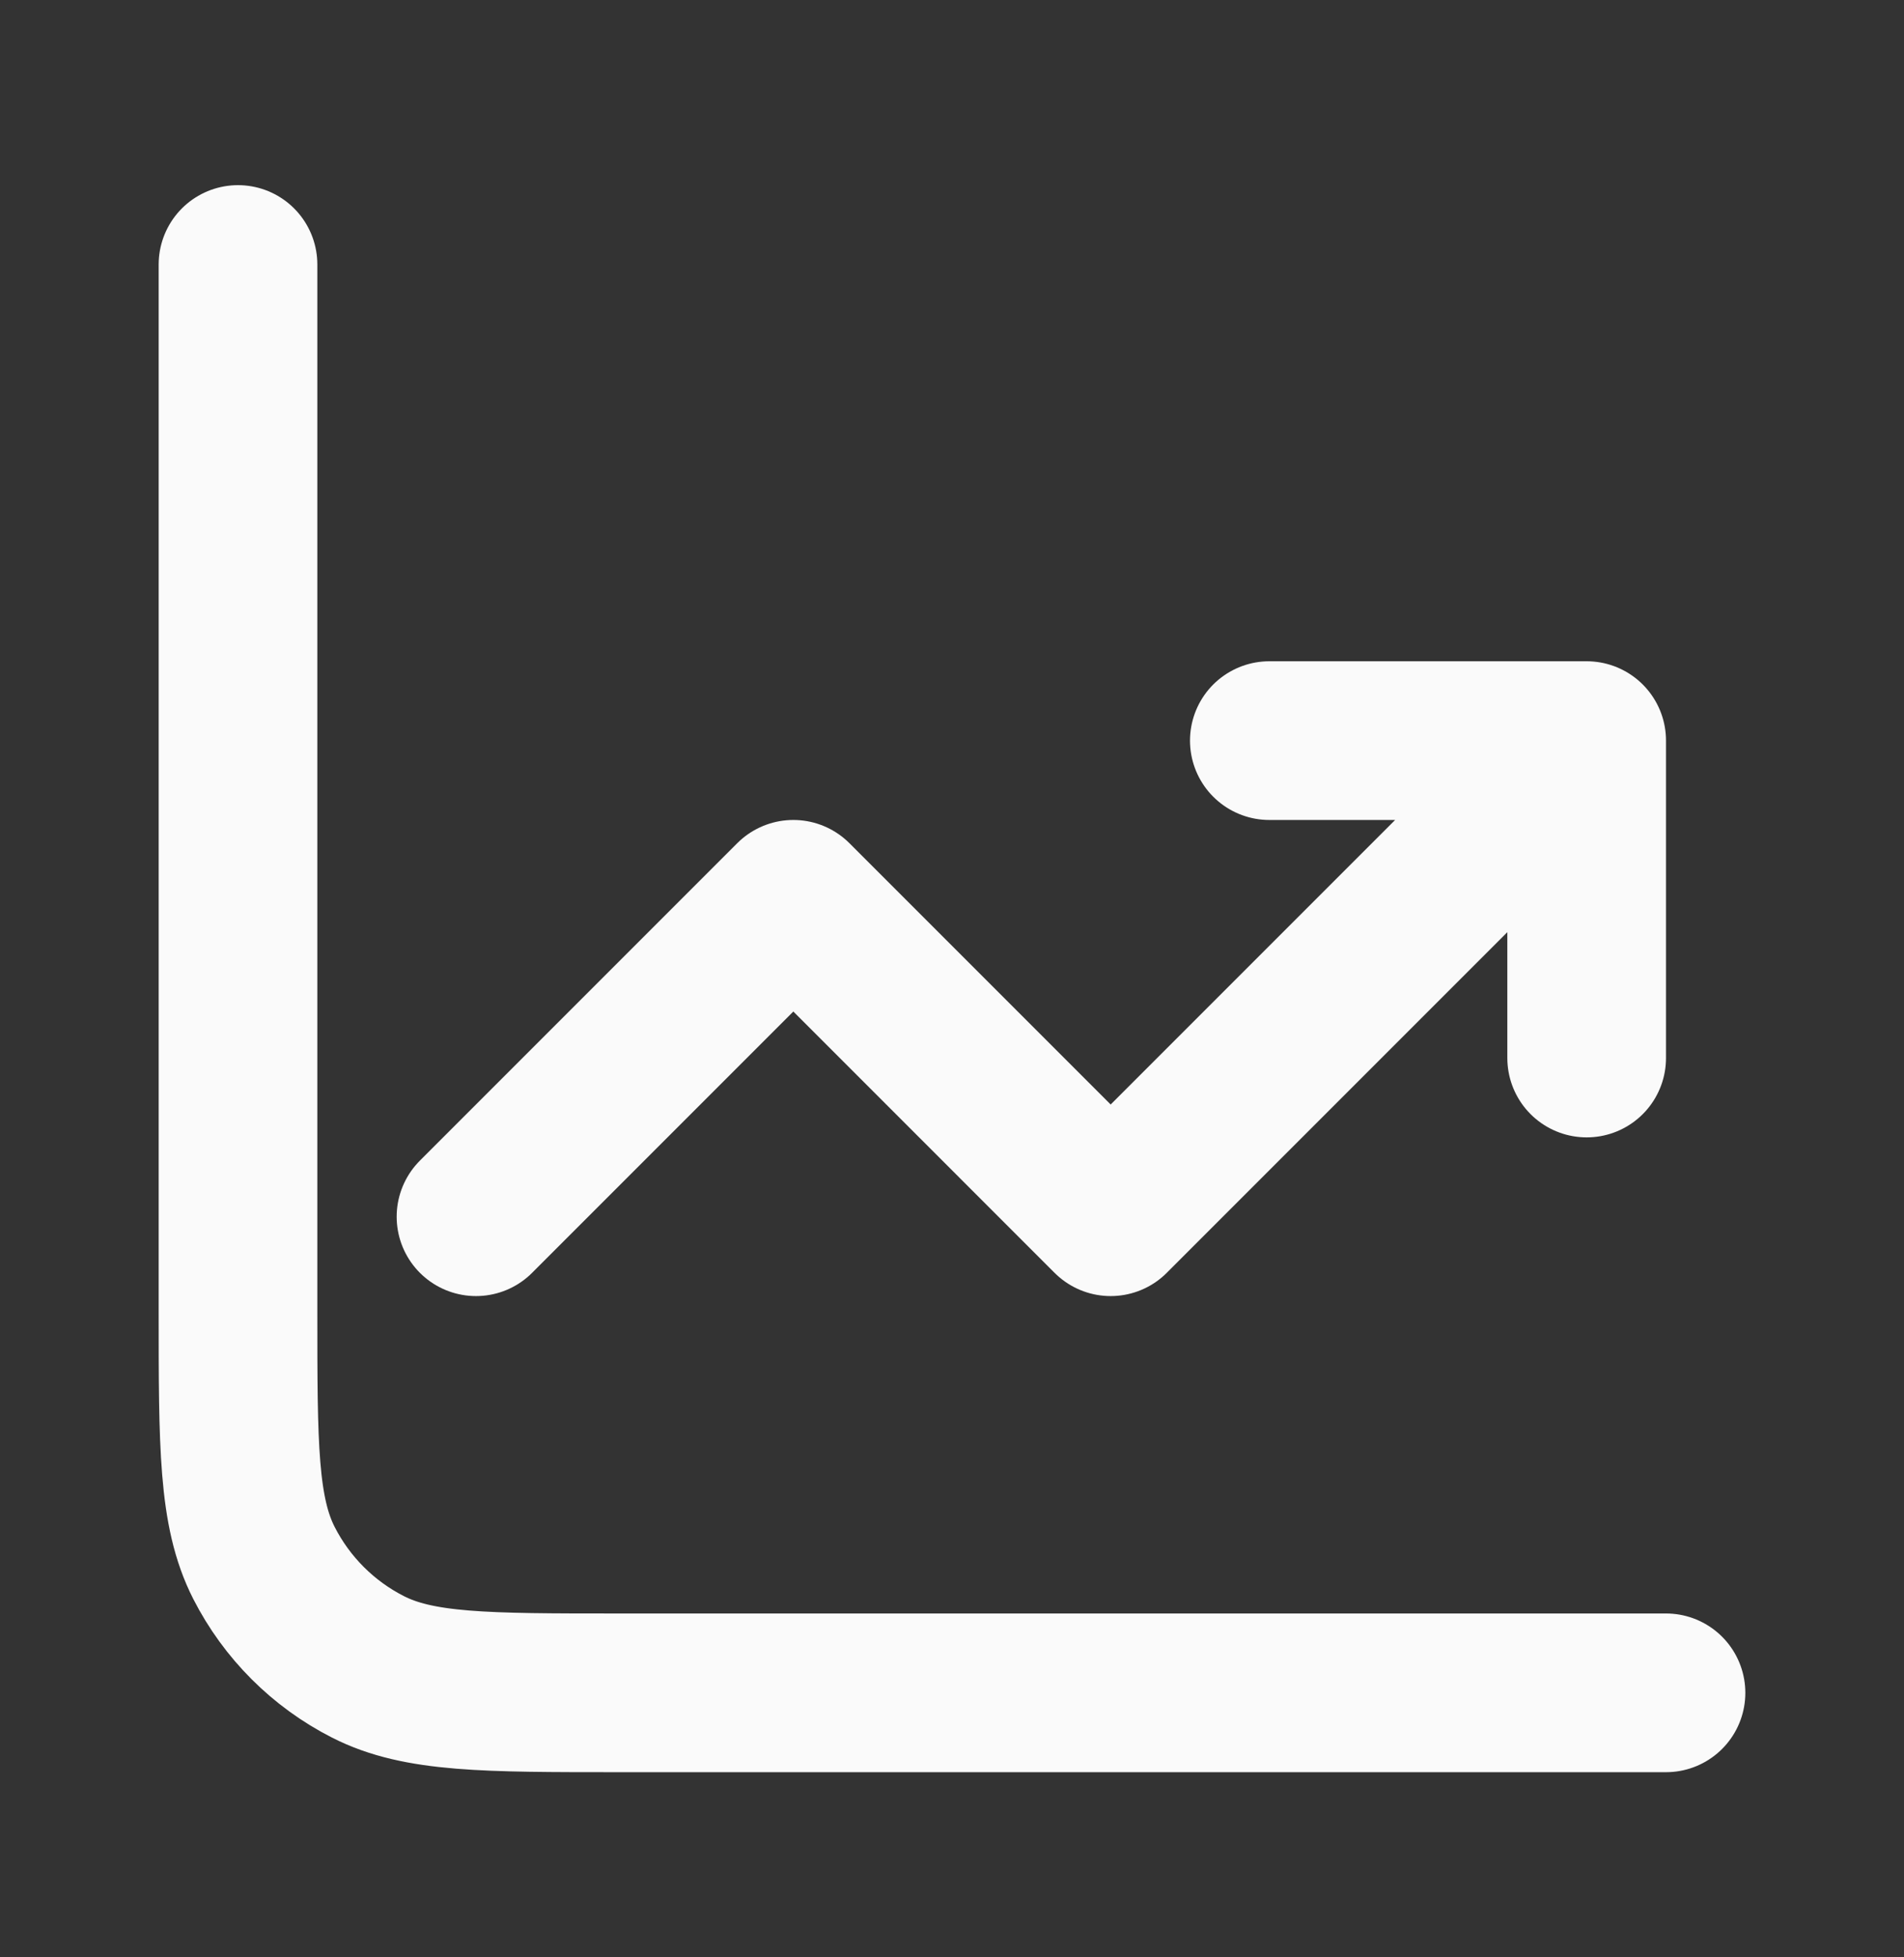 <svg width="36" height="37" viewBox="0 0 36 37" fill="none" xmlns="http://www.w3.org/2000/svg">
<rect x="0" y="0" width="36" height="37" fill="#333333" stroke="none"/>
<path d="M31.5 32H11.7C9.18 32 7.92 32 6.957 31.509C6.11 31.078 5.422 30.39 4.99 29.543C4.5 28.58 4.5 27.32 4.5 24.8V5M9 23L15 17L21 23L30 14M30 14V20M30 14H24" stroke="#FAFAFA" stroke-width="3" stroke-linecap="round" stroke-linejoin="round"/>
</svg>
